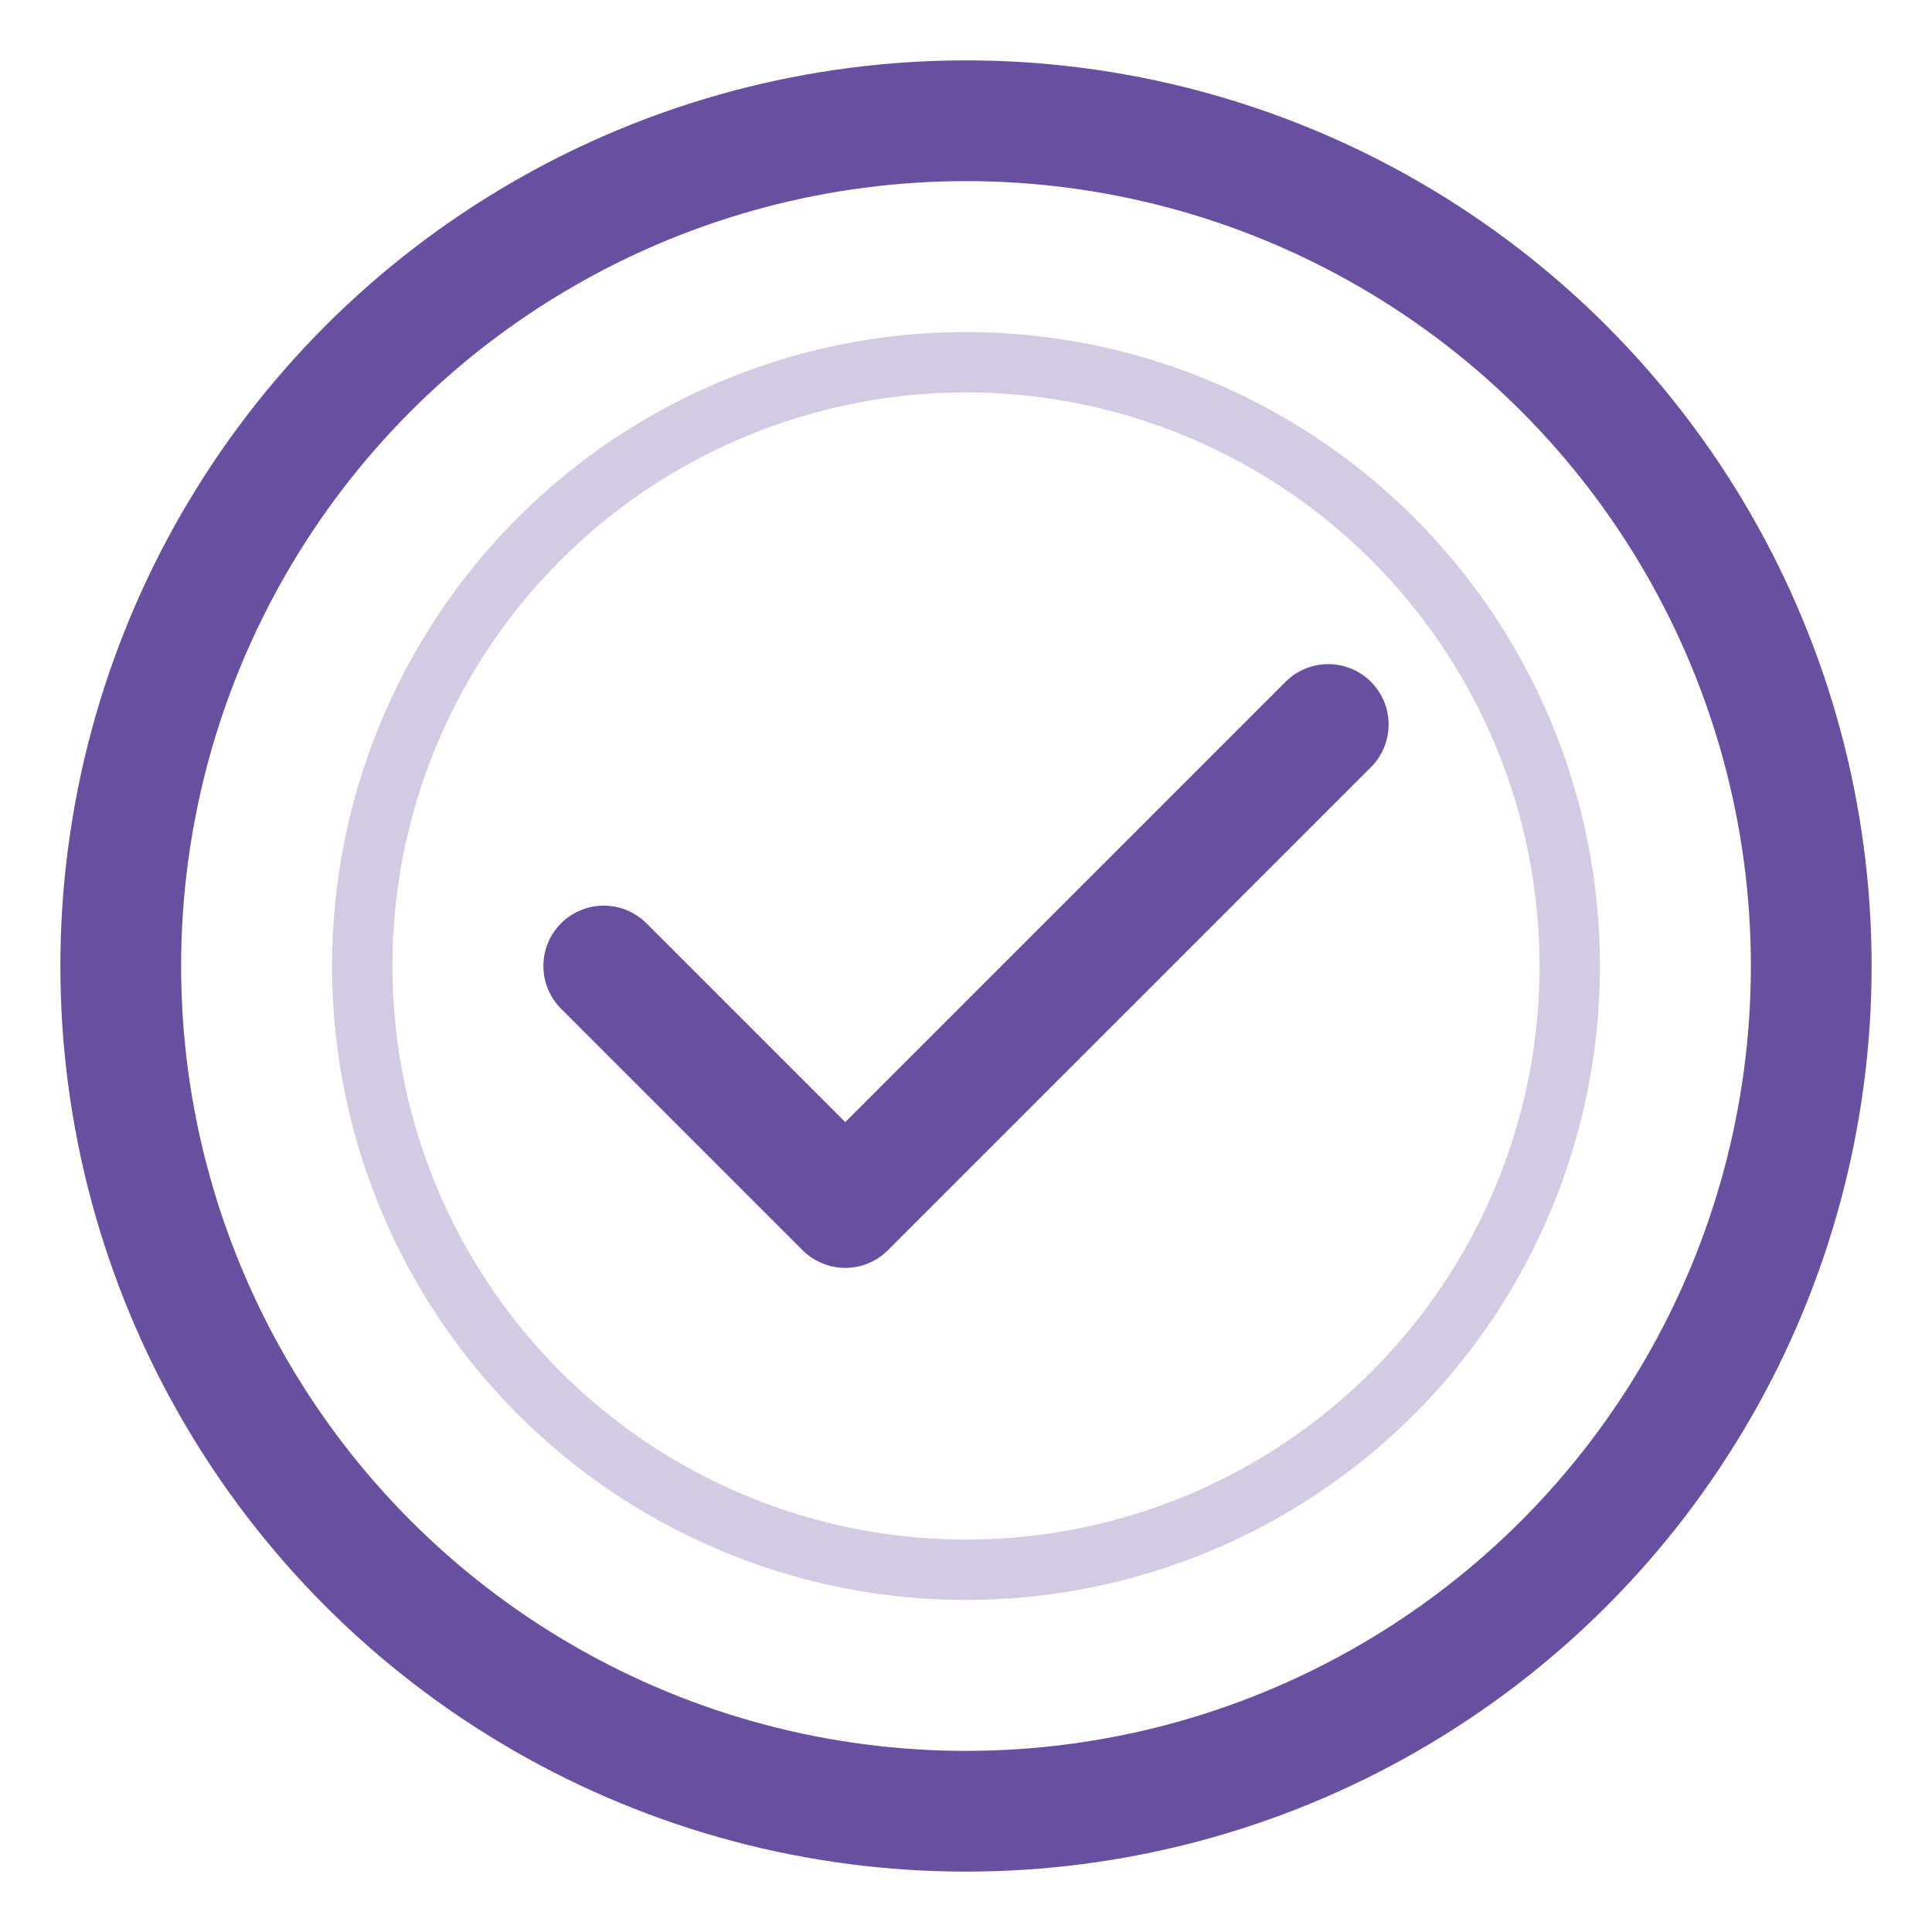 <svg width="32" height="32" viewBox="0 0 32 32" fill="none" xmlns="http://www.w3.org/2000/svg">
    <circle cx="16" cy="16" r="14" stroke="#6850a1" stroke-width="2" fill="none"/>
    <path d="M10 16L14 20L22 12" stroke="#6850a1" stroke-width="2" stroke-linecap="round" stroke-linejoin="round"/>
    <circle cx="16" cy="16" r="10" stroke="#6850a1" stroke-width="1" fill="none" opacity="0.3"/>
</svg>